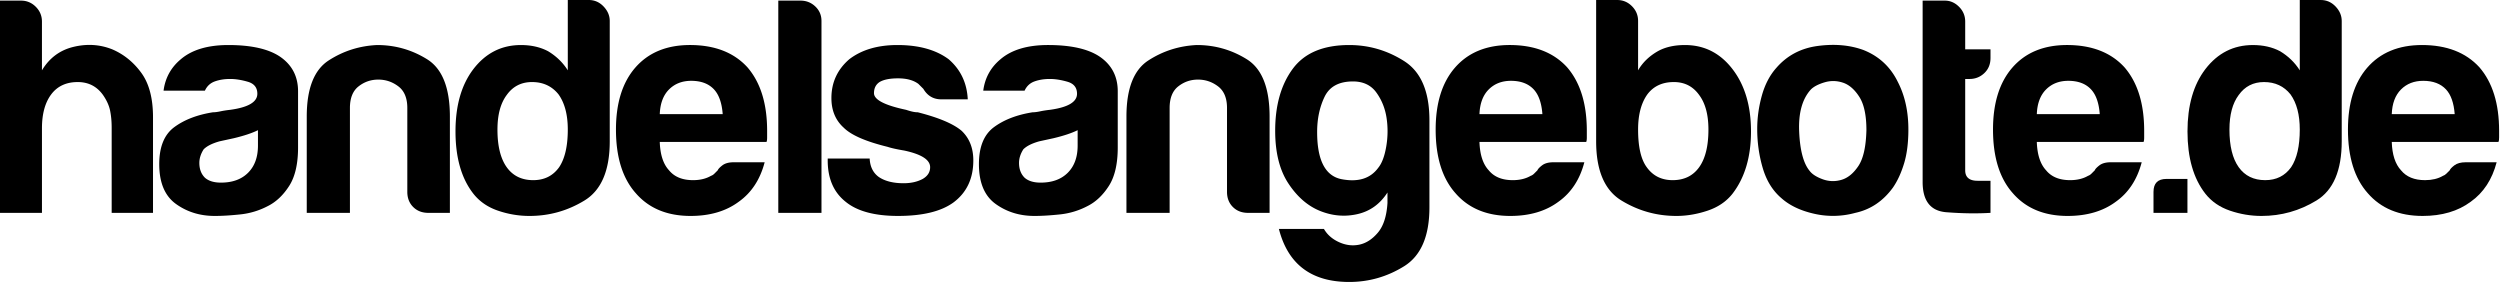 <svg class="shape-logo-wording" xmlns="http://www.w3.org/2000/svg" viewBox="0 0 665 75" width="665" height="75">
    <title>Zur Handelsangebote Startseite</title>
    <path class="shape-logo-color-primary-dark" d="M27.407 25.274c-1.641-2.298-3.884-3.447-6.729-3.447-3.063 0-5.415 1.094-7.057 3.282s-2.461 5.197-2.461 9.027v22.483H0V.164h5.58c1.532 0 2.845.547 3.939 1.641s1.64 2.407 1.64 3.939v12.965c1.97-3.282 4.76-5.361 8.37-6.236s7.057-.657 10.34.656c3.063 1.313 5.634 3.392 7.713 6.236C39.661 22.21 40.7 26.15 40.7 31.182v25.437H29.705V33.972c0-1.642-.137-3.146-.41-4.514-.274-1.367-.903-2.762-1.888-4.184zM71.242 54.814a20.21 20.21 0 0 1-7.303 2.216c-2.57.273-4.84.41-6.81.41-3.939 0-7.385-1.067-10.34-3.2-2.954-2.134-4.43-5.662-4.43-10.586 0-4.595 1.34-7.877 4.02-9.847 2.68-1.969 6.1-3.282 10.257-3.938.547 0 1.204-.082 1.97-.246s1.64-.301 2.626-.41c4.814-.657 7.22-2.08 7.22-4.268 0-1.64-.847-2.708-2.543-3.2-1.696-.492-3.255-.738-4.677-.738-1.532 0-2.9.218-4.103.656-1.204.438-2.08 1.258-2.626 2.462H43.507c.438-3.392 1.97-6.182 4.595-8.37 2.954-2.516 7.167-3.775 12.637-3.775 6.127 0 10.722 1.04 13.786 3.118 3.173 2.189 4.759 5.252 4.759 9.19v14.935c0 4.377-.793 7.796-2.38 10.257-1.586 2.462-3.473 4.24-5.662 5.334zm-2.625-20.186c-1.532.766-3.666 1.477-6.4 2.133l-3.775.821c-1.97.547-3.392 1.258-4.267 2.134-.766 1.203-1.15 2.407-1.15 3.61 0 1.641.493 2.954 1.478 3.939.985.875 2.407 1.313 4.267 1.313 3.063 0 5.47-.876 7.22-2.626 1.751-1.75 2.627-4.158 2.627-7.221v-4.103zM119.67 56.62h-5.744c-1.641 0-2.982-.52-4.021-1.56-1.04-1.04-1.56-2.38-1.56-4.02V28.72c0-2.626-.792-4.54-2.379-5.744-1.586-1.204-3.364-1.805-5.333-1.805s-3.72.601-5.252 1.805c-1.532 1.203-2.298 3.118-2.298 5.744v27.9H81.595V31.017c0-7.44 1.942-12.418 5.826-14.935S95.6 12.2 100.304 11.98c4.814 0 9.245 1.259 13.294 3.775s6.072 7.604 6.072 15.263v25.601zM151.033 0h5.58c1.531 0 2.844.574 3.938 1.723s1.641 2.435 1.641 3.857v32.002c0 7.768-2.243 13.02-6.728 15.755s-9.355 4.103-14.607 4.103c-2.844 0-5.634-.465-8.37-1.395s-4.923-2.434-6.564-4.513c-3.173-4.048-4.76-9.574-4.76-16.576 0-6.893 1.587-12.418 4.76-16.575 3.282-4.267 7.495-6.4 12.637-6.4 2.735 0 5.142.546 7.22 1.64 2.19 1.313 3.94 3.01 5.253 5.088V0zm-18.71 34.464c0 4.376.821 7.713 2.462 10.01 1.641 2.298 3.994 3.447 7.057 3.447 2.954 0 5.252-1.149 6.893-3.446 1.532-2.298 2.298-5.635 2.298-10.011 0-3.939-.821-7.057-2.462-9.355-1.75-2.188-4.103-3.282-7.057-3.282-2.845 0-5.088 1.149-6.729 3.447-1.64 2.188-2.461 5.251-2.461 9.19zM195.193 43.162h8.206c-1.204 4.595-3.502 8.096-6.893 10.503-3.392 2.517-7.659 3.775-12.801 3.775-6.236 0-11.105-2.024-14.606-6.072-3.501-3.94-5.252-9.574-5.252-16.904 0-7.002 1.696-12.473 5.088-16.411 3.5-4.049 8.37-6.073 14.606-6.073 6.564 0 11.652 1.97 15.262 5.908 3.501 4.049 5.252 9.683 5.252 16.904V36.597c0 .547-.055.93-.164 1.15h-28.392c.11 3.39.93 5.907 2.462 7.548 1.422 1.751 3.556 2.626 6.4 2.626 1.86 0 3.447-.383 4.76-1.149.328-.109.629-.3.902-.574l.903-.903c.11-.328.52-.765 1.23-1.313.712-.547 1.724-.82 3.037-.82zM175.499 30.36h16.74c-.219-2.954-.985-5.142-2.298-6.565-1.422-1.531-3.446-2.297-6.072-2.297-2.407 0-4.376.766-5.908 2.297-1.532 1.532-2.352 3.72-2.462 6.565zM207.026.164h5.908c1.532 0 2.845.52 3.939 1.56 1.094 1.039 1.641 2.324 1.641 3.856v51.04h-11.488V.163zM220.172 42.177h11.16c.11 2.188.93 3.83 2.462 4.924 1.64 1.094 3.83 1.64 6.564 1.64 1.97 0 3.666-.382 5.088-1.148 1.313-.766 1.97-1.805 1.97-3.118 0-1.97-2.298-3.447-6.894-4.431-1.969-.328-3.446-.657-4.43-.985-5.8-1.422-9.683-3.118-11.653-5.087-2.188-1.97-3.282-4.596-3.282-7.878 0-4.157 1.586-7.604 4.76-10.34 3.282-2.515 7.549-3.774 12.8-3.774 5.69 0 10.23 1.259 13.622 3.775 3.172 2.735 4.868 6.291 5.087 10.667h-7.057c-2.079 0-3.665-.93-4.759-2.79l-1.313-1.313c-1.313-.984-3.118-1.477-5.416-1.477-2.188 0-3.829.329-4.923.985-.985.657-1.477 1.641-1.477 2.954 0 1.75 2.844 3.228 8.534 4.431.656.22 1.23.383 1.723.493s.957.164 1.395.164c5.58 1.422 9.464 3.063 11.652 4.923 2.079 1.97 3.118 4.595 3.118 7.878 0 4.814-1.75 8.534-5.251 11.16-3.283 2.406-8.206 3.61-14.77 3.61-6.237 0-10.887-1.258-13.95-3.775-3.173-2.516-4.76-6.181-4.76-10.995v-.493z"/>
    <path class="shape-logo-color-secondary-dark" d="M289.278 54.814a20.21 20.21 0 0 1-7.303 2.216c-2.571.273-4.842.41-6.81.41-3.94 0-7.386-1.067-10.34-3.2-2.954-2.134-4.431-5.662-4.431-10.586 0-4.595 1.34-7.877 4.02-9.847 2.681-1.969 6.1-3.282 10.258-3.938.547 0 1.203-.082 1.97-.246s1.64-.301 2.625-.41c4.814-.657 7.221-2.08 7.221-4.268 0-1.64-.848-2.708-2.544-3.2-1.696-.492-3.255-.738-4.677-.738-1.532 0-2.9.218-4.103.656-1.203.438-2.079 1.258-2.626 2.462h-10.995c.437-3.392 1.969-6.182 4.595-8.37 2.954-2.516 7.166-3.775 12.637-3.775 6.127 0 10.722 1.04 13.785 3.118 3.173 2.189 4.76 5.252 4.76 9.19v14.935c0 4.377-.794 7.796-2.38 10.257-1.587 2.462-3.474 4.24-5.662 5.334zm-2.626-20.186c-1.532.766-3.665 1.477-6.4 2.133l-3.775.821c-1.97.547-3.392 1.258-4.267 2.134-.766 1.203-1.149 2.407-1.149 3.61 0 1.641.493 2.954 1.477 3.939.985.875 2.407 1.313 4.267 1.313 3.064 0 5.47-.876 7.221-2.626 1.75-1.75 2.626-4.158 2.626-7.221v-4.103zM337.709 56.62h-5.744c-1.642 0-2.982-.52-4.021-1.56-1.04-1.04-1.56-2.38-1.56-4.02V28.72c0-2.626-.793-4.54-2.379-5.744-1.586-1.204-3.364-1.805-5.334-1.805s-3.72.601-5.251 1.805c-1.532 1.203-2.298 3.118-2.298 5.744v27.9h-11.488V31.017c0-7.44 1.942-12.418 5.826-14.935s8.179-3.884 12.883-4.103c4.814 0 9.245 1.259 13.293 3.775s6.073 7.604 6.073 15.263v25.601zM369.068 53.993v-2.79c-1.97 3.064-4.623 4.979-7.96 5.744s-6.646.493-9.928-.82c-3.283-1.313-6.1-3.747-8.452-7.303-2.353-3.556-3.529-8.233-3.529-14.032 0-6.783 1.56-12.281 4.677-16.493S352 11.98 358.893 11.98c5.252 0 10.12 1.423 14.606 4.267s6.729 8.097 6.729 15.755v23.14c0 7.659-2.243 12.883-6.729 15.673-4.486 2.79-9.354 4.185-14.606 4.185-10.066 0-16.302-4.705-18.71-14.114h11.981c.876 1.532 2.216 2.708 4.021 3.529 1.805.82 3.61 1.039 5.416.656 1.805-.383 3.446-1.45 4.923-3.2 1.477-1.75 2.325-4.376 2.544-7.878zM350.359 35.12c0 7.55 2.188 11.734 6.565 12.555 4.376.82 7.603-.191 9.682-3.036.985-1.204 1.696-3.09 2.134-5.662.437-2.571.465-5.115.082-7.631s-1.286-4.76-2.708-6.729-3.501-2.954-6.236-2.954c-3.72 0-6.237 1.368-7.55 4.103-1.313 2.735-1.969 5.853-1.969 9.354zM413.232 43.162h8.205c-1.203 4.595-3.5 8.096-6.892 10.503-3.392 2.517-7.659 3.775-12.801 3.775-6.237 0-11.105-2.024-14.606-6.072-3.502-3.94-5.252-9.574-5.252-16.904 0-7.002 1.696-12.473 5.087-16.411 3.502-4.049 8.37-6.073 14.607-6.073 6.564 0 11.652 1.97 15.262 5.908 3.501 4.049 5.252 9.683 5.252 16.904V36.597c0 .547-.055.93-.164 1.15h-28.392c.11 3.39.93 5.907 2.462 7.548 1.422 1.751 3.556 2.626 6.4 2.626 1.86 0 3.447-.383 4.76-1.149.328-.109.629-.3.902-.574l.903-.903c.11-.328.52-.765 1.23-1.313.712-.547 1.724-.82 3.037-.82zM393.538 30.36h16.74c-.22-2.954-.985-5.142-2.298-6.565-1.422-1.531-3.446-2.297-6.072-2.297-2.407 0-4.377.766-5.908 2.297s-2.353 3.72-2.462 6.565zM435.732 5.58v13.129c1.204-2.079 2.954-3.775 5.252-5.088 1.97-1.094 4.376-1.64 7.221-1.64 5.142 0 9.354 2.133 12.637 6.4s4.923 9.792 4.923 16.575-1.64 12.309-4.923 16.576c-1.641 2.079-3.857 3.583-6.647 4.513s-5.552 1.395-8.288 1.395c-5.251 0-10.12-1.368-14.606-4.103-4.485-2.735-6.728-7.987-6.728-15.755V0h5.58c1.531 0 2.844.547 3.938 1.641s1.641 2.407 1.641 3.939zm18.71 28.884c0-3.939-.821-7.002-2.462-9.19-1.642-2.298-3.884-3.447-6.73-3.447-3.062 0-5.415 1.094-7.056 3.282-1.641 2.298-2.462 5.416-2.462 9.355 0 4.595.766 7.932 2.298 10.01 1.641 2.298 3.939 3.447 6.893 3.447 3.063 0 5.415-1.149 7.057-3.446 1.64-2.298 2.461-5.635 2.461-10.011zM473.82 52.68c-2.297-1.969-3.938-4.622-4.923-7.959-.985-3.337-1.477-6.81-1.477-10.421 0-2.954.41-5.908 1.23-8.862s2.107-5.416 3.858-7.385c2.844-3.283 6.51-5.225 10.995-5.827 4.486-.601 8.534-.246 12.145 1.067 4.157 1.641 7.22 4.486 9.19 8.534 1.86 3.61 2.79 7.823 2.79 12.637 0 3.501-.383 6.51-1.149 9.026-.766 2.517-1.75 4.65-2.954 6.4-2.626 3.611-5.963 5.854-10.01 6.73a22.333 22.333 0 0 1-10.914.245c-3.666-.82-6.592-2.215-8.78-4.184zm7.878-28.884c-2.298 2.517-3.337 6.264-3.118 11.242.219 4.978 1.149 8.452 2.79 10.422.656.875 1.805 1.613 3.446 2.215 1.641.602 3.31.657 5.006.164 1.695-.492 3.2-1.723 4.513-3.692 1.313-1.97 2.024-5.143 2.133-9.519 0-3.939-.629-6.893-1.887-8.862-1.258-1.97-2.708-3.228-4.35-3.775s-3.281-.574-4.923-.082c-1.64.493-2.844 1.122-3.61 1.887zM529.472 56.62c-3.61.218-7.522.163-11.734-.165s-6.318-3.009-6.318-8.041V.164h5.908c1.422 0 2.68.547 3.774 1.641s1.641 2.407 1.641 3.939v7.385h6.73v2.298c0 1.64-.548 2.981-1.642 4.02-1.094 1.04-2.407 1.56-3.939 1.56h-1.149v24.288c0 1.86 1.095 2.79 3.283 2.79h3.446v8.534zM561.488 43.162h8.206c-1.204 4.595-3.501 8.096-6.893 10.503-3.392 2.517-7.659 3.775-12.801 3.775-6.236 0-11.105-2.024-14.606-6.072-3.501-3.94-5.252-9.574-5.252-16.904 0-7.002 1.696-12.473 5.088-16.411 3.5-4.049 8.37-6.073 14.606-6.073 6.564 0 11.652 1.97 15.262 5.908 3.502 4.049 5.252 9.683 5.252 16.904V36.597c0 .547-.055.93-.164 1.15h-28.392c.11 3.39.93 5.907 2.462 7.548 1.422 1.751 3.556 2.626 6.4 2.626 1.86 0 3.447-.383 4.76-1.149.328-.109.629-.3.902-.574l.903-.903c.11-.328.52-.765 1.23-1.313.712-.547 1.724-.82 3.037-.82zM541.794 30.36h16.74c-.219-2.954-.985-5.142-2.298-6.565-1.422-1.531-3.446-2.297-6.072-2.297-2.407 0-4.376.766-5.908 2.297-1.532 1.532-2.352 3.72-2.462 6.565z"/>
    <path class="shape-logo-color-primary-dark" d="M576.279 47.593h5.58v9.026h-9.027v-5.58c0-2.297 1.15-3.446 3.447-3.446zM611.741 0h5.58c1.532 0 2.844.574 3.939 1.723 1.094 1.149 1.64 2.435 1.64 3.857v32.002c0 7.768-2.242 13.02-6.728 15.755s-9.354 4.103-14.606 4.103c-2.845 0-5.635-.465-8.37-1.395s-4.923-2.434-6.564-4.513c-3.173-4.048-4.76-9.574-4.76-16.576 0-6.893 1.587-12.418 4.76-16.575 3.282-4.267 7.494-6.4 12.636-6.4 2.736 0 5.143.546 7.221 1.64 2.188 1.313 3.939 3.01 5.252 5.088V0zm-18.709 34.464c0 4.376.82 7.713 2.462 10.01 1.64 2.298 3.993 3.447 7.057 3.447 2.954 0 5.251-1.149 6.892-3.446 1.532-2.298 2.298-5.635 2.298-10.011 0-3.939-.82-7.057-2.462-9.355-1.75-2.188-4.103-3.282-7.057-3.282-2.844 0-5.087 1.149-6.728 3.447-1.641 2.188-2.462 5.251-2.462 9.19zM655.901 43.162h8.206c-1.204 4.595-3.501 8.096-6.893 10.503-3.391 2.517-7.658 3.775-12.8 3.775-6.237 0-11.106-2.024-14.607-6.072-3.5-3.94-5.251-9.574-5.251-16.904 0-7.002 1.695-12.473 5.087-16.411 3.501-4.049 8.37-6.073 14.606-6.073 6.565 0 11.652 1.97 15.263 5.908 3.5 4.049 5.251 9.683 5.251 16.904V36.597c0 .547-.054.93-.164 1.15h-28.391c.109 3.39.93 5.907 2.461 7.548 1.423 1.751 3.556 2.626 6.4 2.626 1.86 0 3.447-.383 4.76-1.149.328-.109.63-.3.903-.574l.902-.903c.11-.328.52-.765 1.231-1.313.711-.547 1.723-.82 3.036-.82zM636.208 30.36h16.74c-.22-2.954-.985-5.142-2.298-6.565-1.423-1.531-3.447-2.297-6.073-2.297-2.407 0-4.376.766-5.908 2.297s-2.352 3.72-2.461 6.565z"/>
</svg>